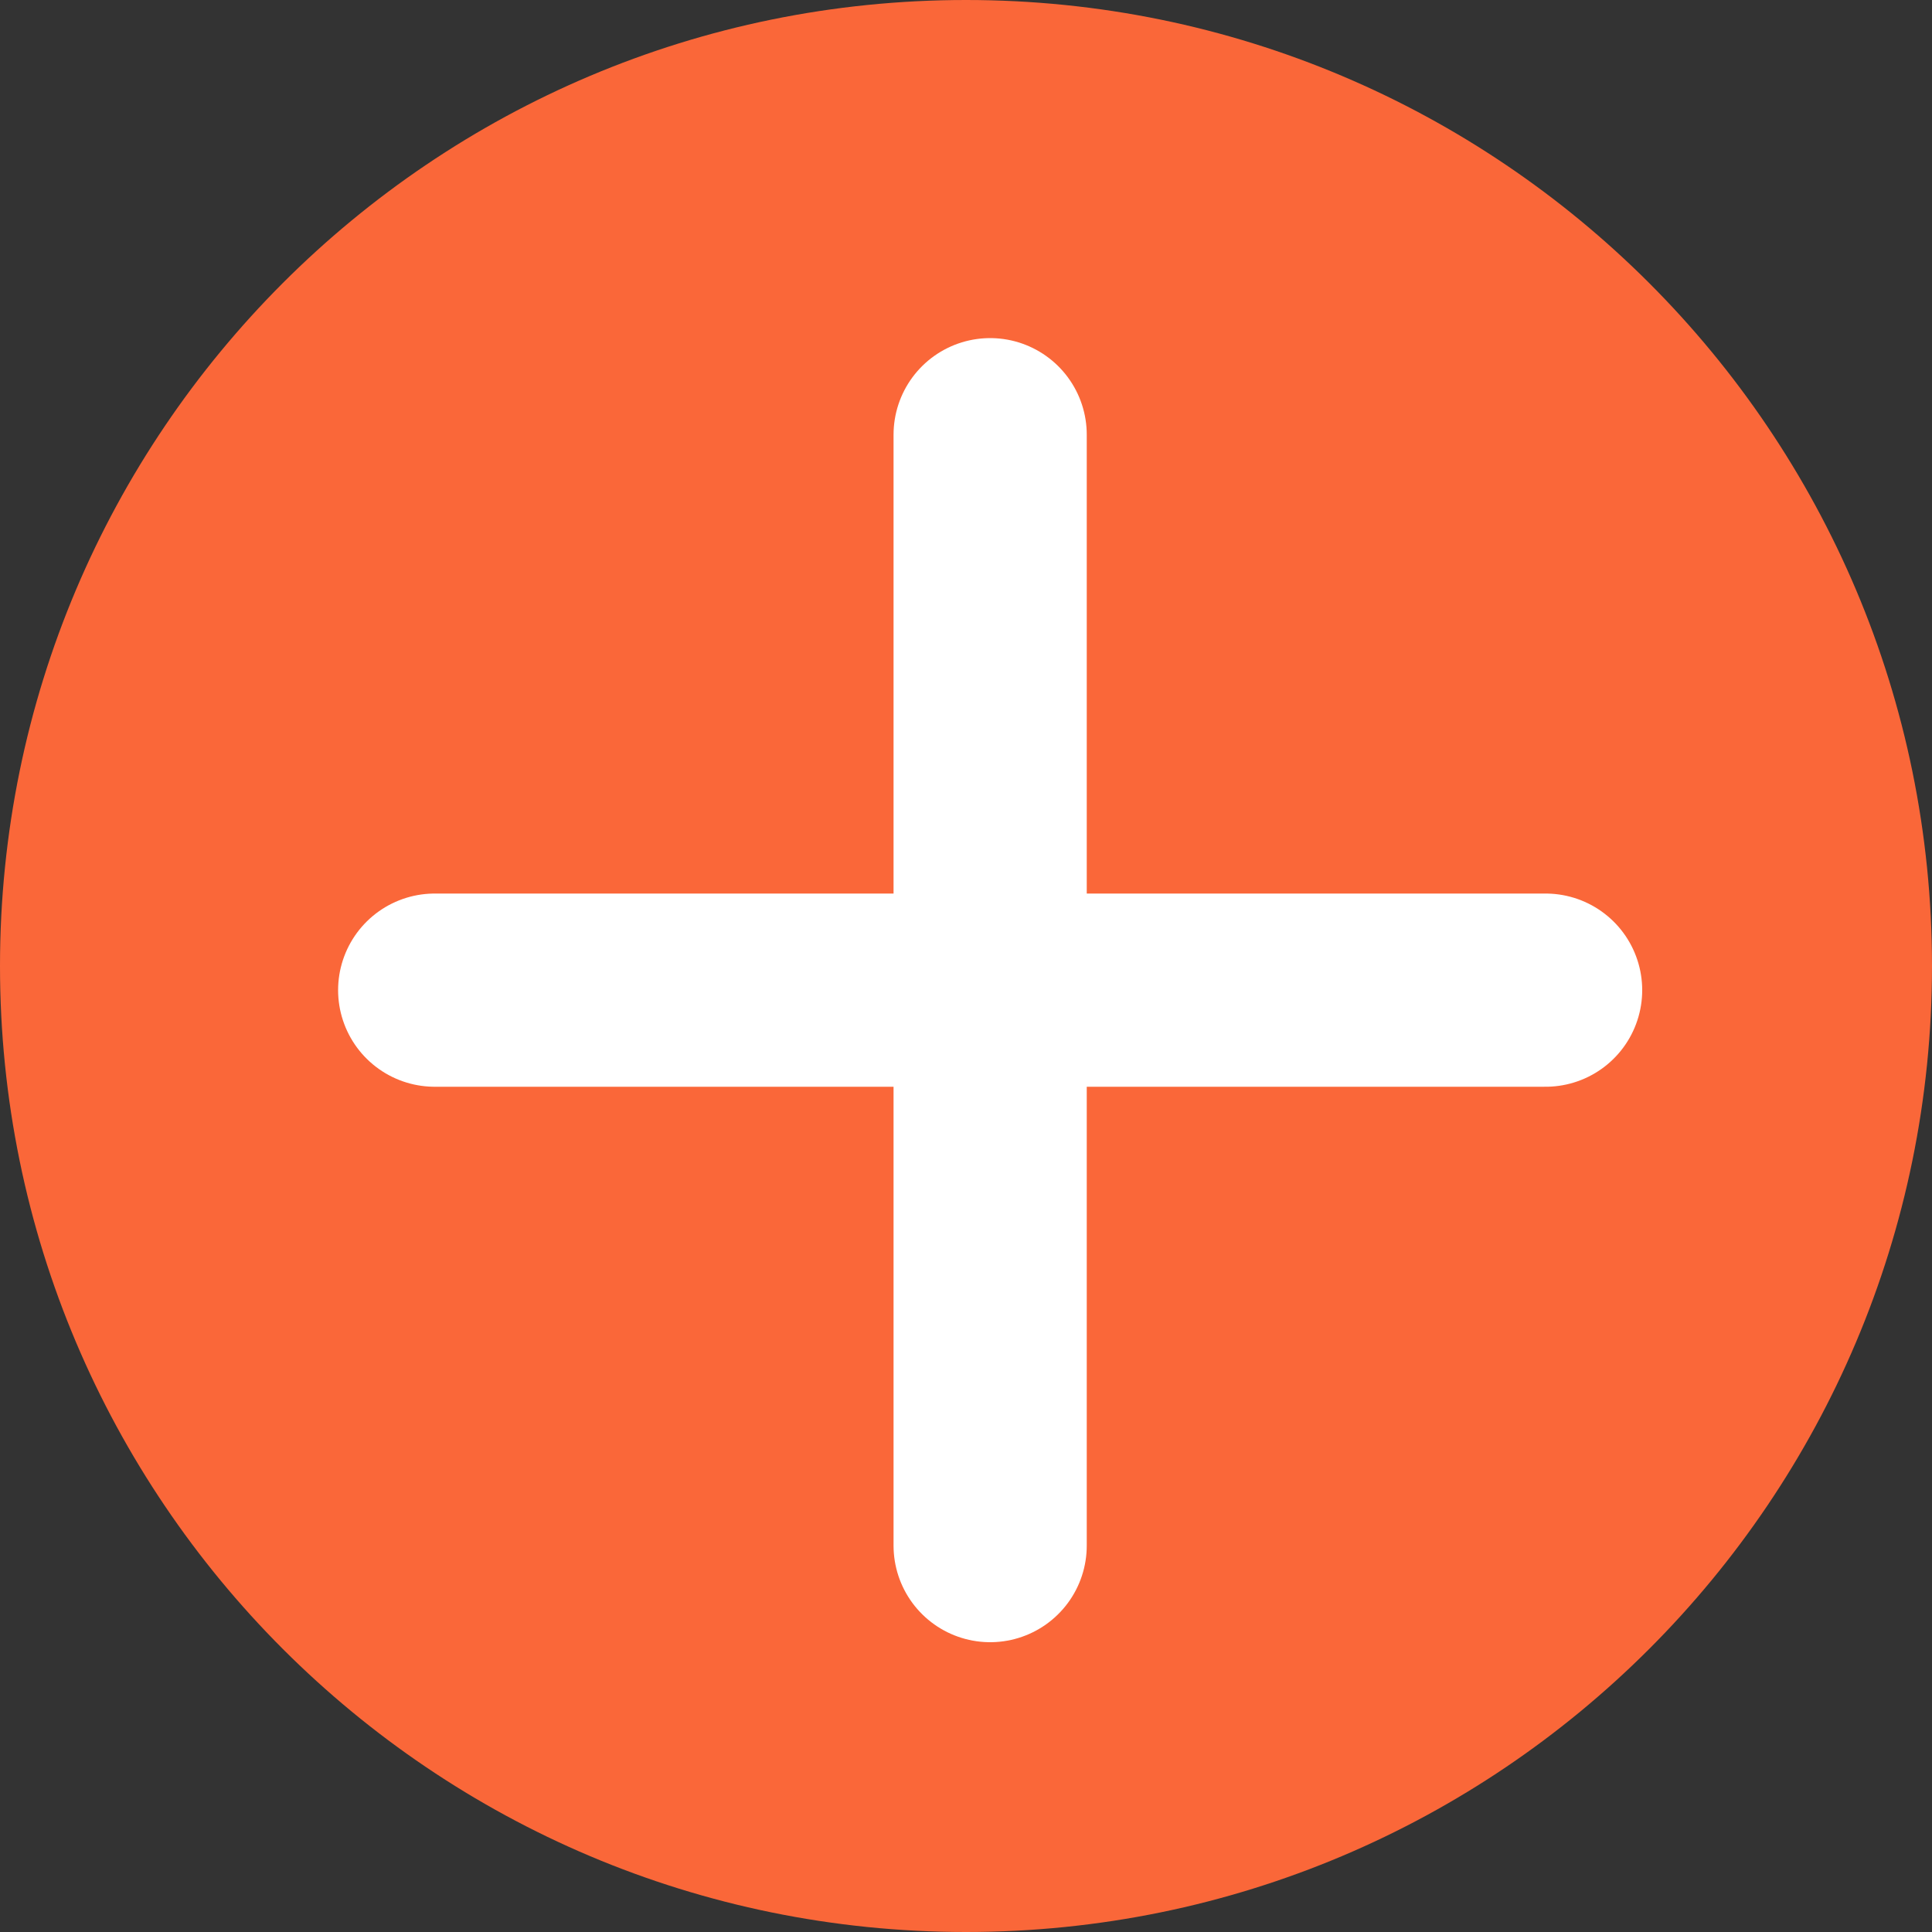 <?xml version="1.0" encoding="UTF-8"?> <svg xmlns="http://www.w3.org/2000/svg" width="20" height="20" viewBox="0 0 20 20" fill="none"><rect x="0" y="0" width="20" height="20" fill="#333333" stroke="none"/> <path d="M10 20C15.523 20 20 15.523 20 10C20 4.477 15.523 0 10 0C4.477 0 0 4.477 0 10C0 15.523 4.477 20 10 20Z" fill="#FA6739"></path> <path d="M10.25 4.5V16" stroke="white" stroke-width="2" stroke-linecap="round"></path> <path d="M4.5 10.25L16 10.25" stroke="white" stroke-width="2" stroke-linecap="round"></path> </svg> 